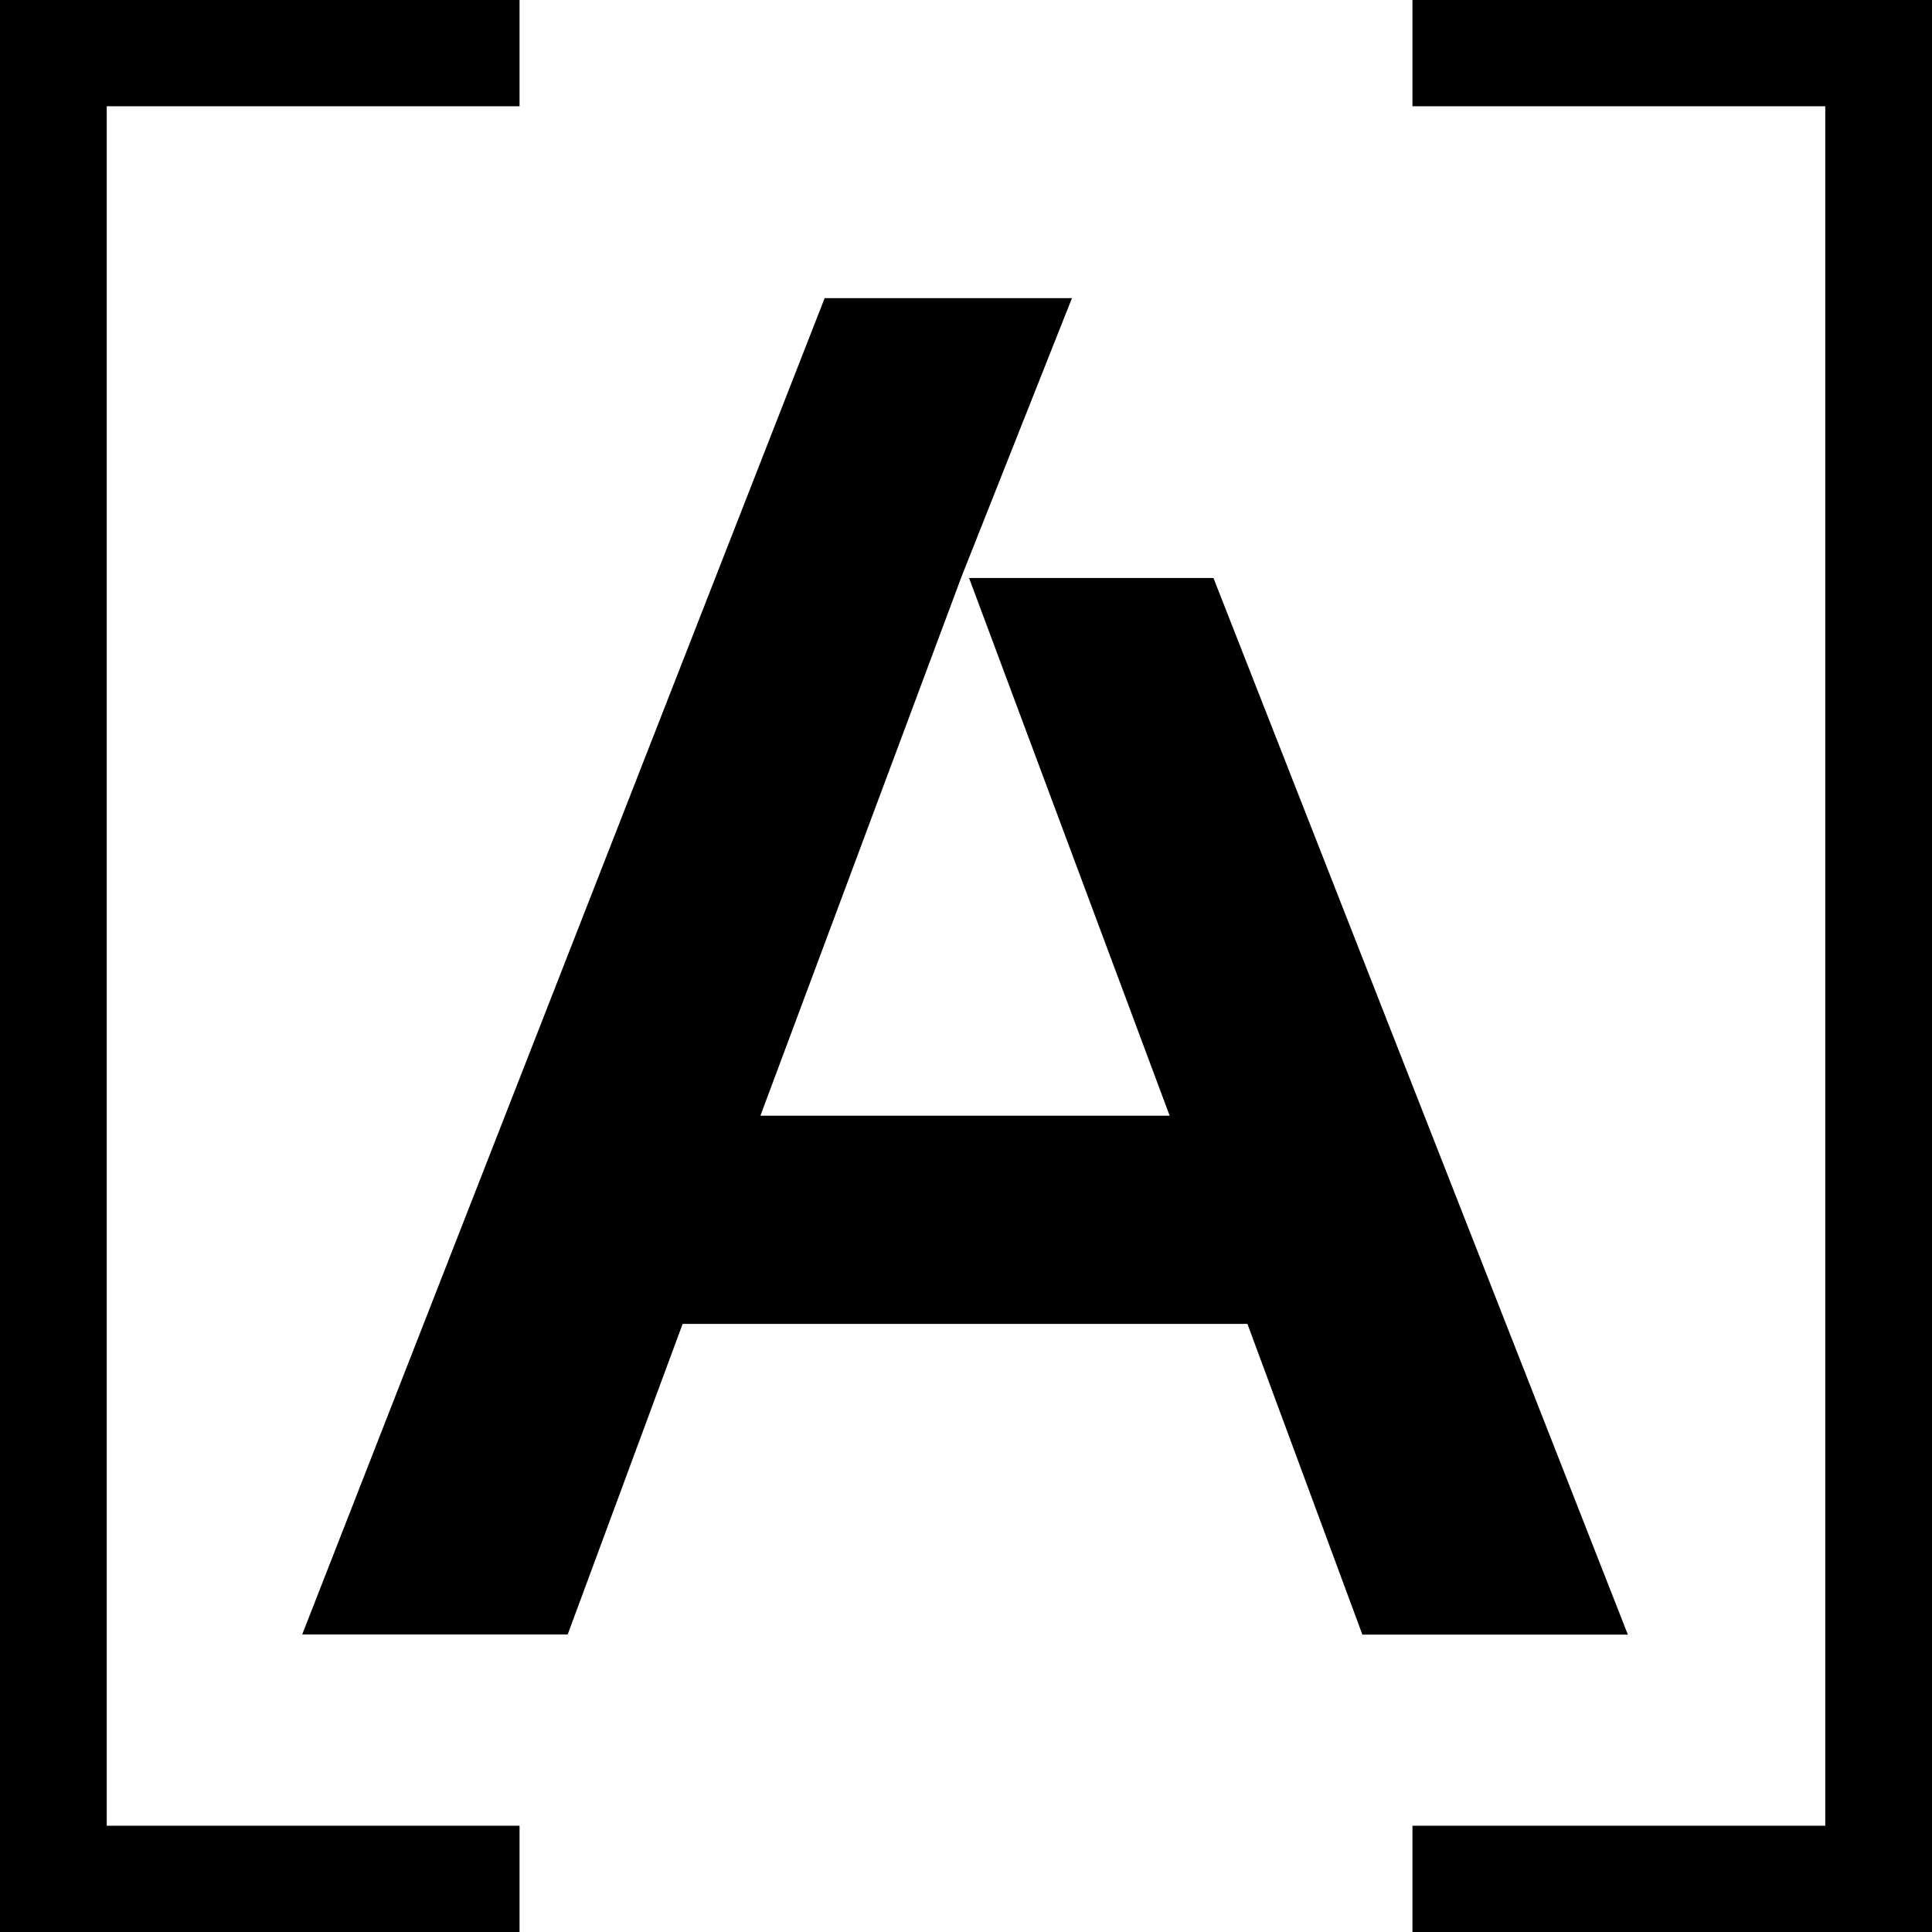 <svg width="24" height="24" viewBox="0 0 24 24" fill="none" xmlns="http://www.w3.org/2000/svg">
<g clip-path="url(#clip0_1346_17)">
<path d="M13.316 3.704H10.244L3.754 20.304H7.052L8.48 16.446H15.496L16.924 20.306H20.222L15.074 7.18H12.038L14.53 13.86H9.446L11.946 7.16L13.316 3.704Z" fill="black"/>
<path fill-rule="evenodd" clip-rule="evenodd" d="M24 0V24H17.546V22.68H22.674V1.32H17.546V0H24ZM0 0V24H6.454V22.68H1.326V1.32H6.454V0H0Z" fill="black"/>
</g>
<defs>
<clipPath id="clip0_1346_17">
<rect width="24" height="24" fill="white"/>
</clipPath>
</defs>
</svg>
